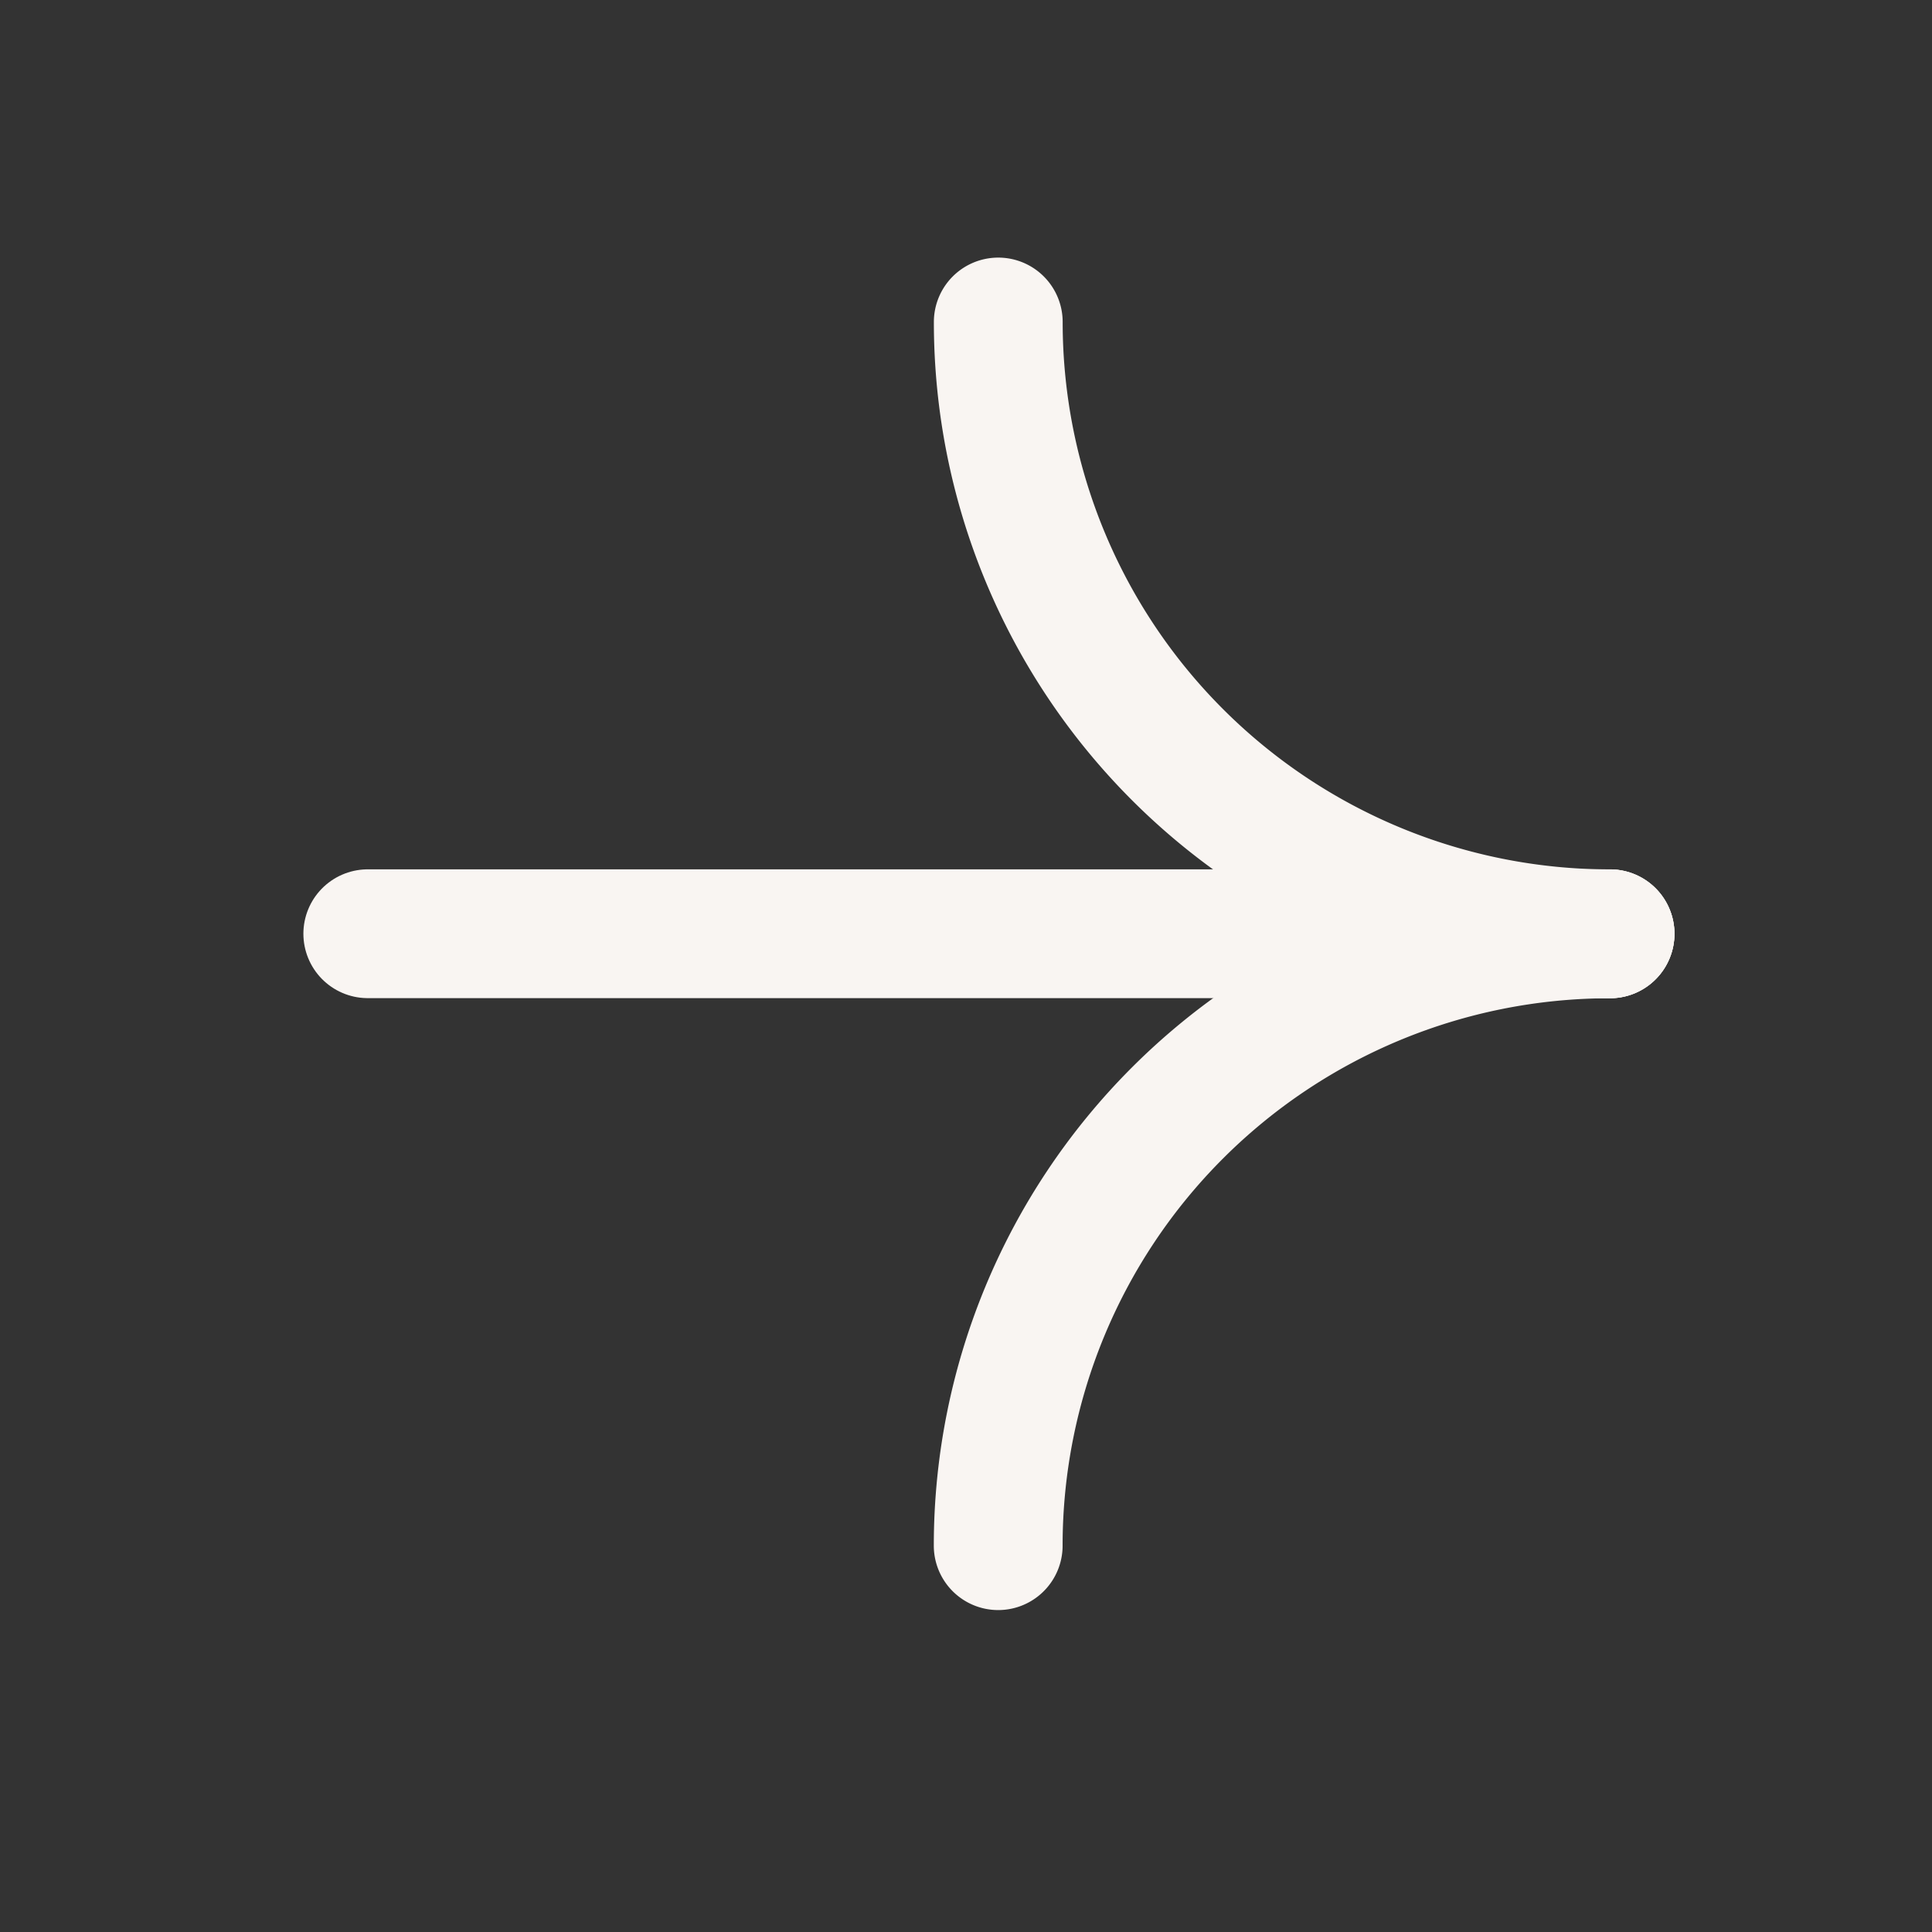 <svg xmlns="http://www.w3.org/2000/svg" width="30" height="30" viewBox="0 0 30 30">
  <rect x="0" y="0" width="30" height="30" fill="#333333" stroke="none"/>
  <g id="white_righte_arrow" transform="translate(-1398 -1230)">
    <rect id="사각형_6416" data-name="사각형 6416" width="30" height="30" transform="translate(1398 1230)" fill="none"/>
    <g id="그룹_22881" data-name="그룹 22881" transform="translate(1403.711 1235)">
      <path id="패스_150529" data-name="패스 150529" d="M.335,36.6h19.29" transform="translate(-0.335 -27.101)" fill="none" stroke="#f9f5f2" stroke-linecap="round" stroke-width="2"/>
      <path id="패스_150530" data-name="패스 150530" d="M47.563,9.5a9.5,9.5,0,0,1-9.5-9.5" transform="translate(-28.273 0)" fill="none" stroke="#f9f5f2" stroke-linecap="round" stroke-width="2"/>
      <path id="패스_150531" data-name="패스 150531" d="M38.055,46.109a9.5,9.5,0,0,1,9.5-9.5" transform="translate(-28.266 -27.108)" fill="none" stroke="#f9f5f2" stroke-linecap="round" stroke-width="2"/>
    </g>
  </g>
</svg>
